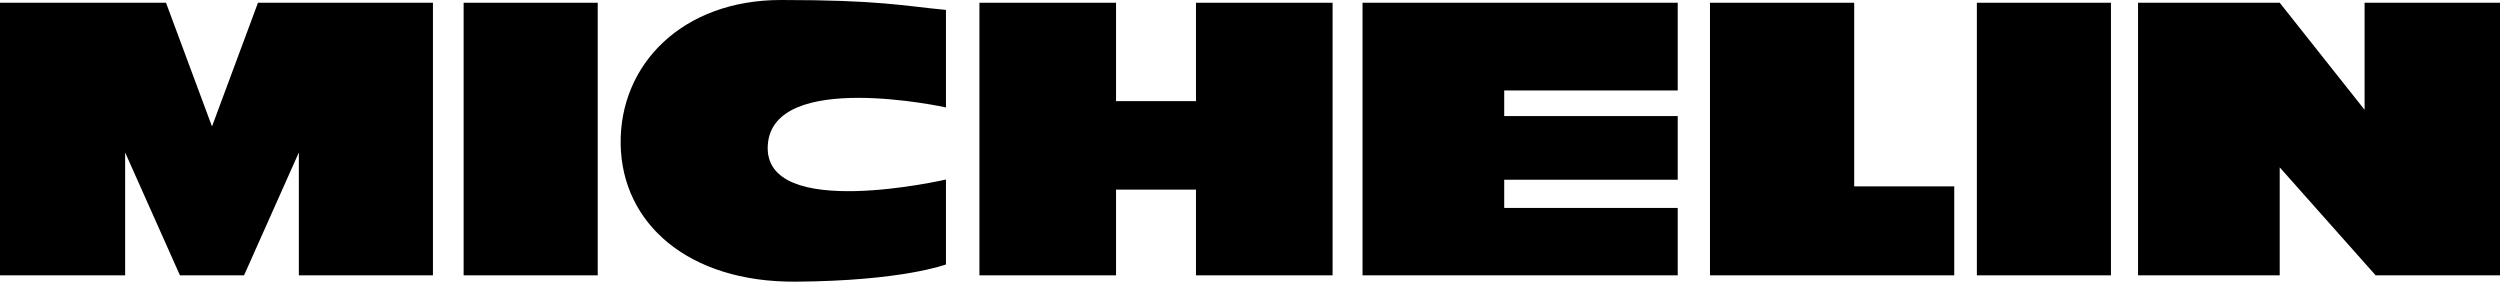 <?xml version="1.0" encoding="UTF-8" standalone="no"?>
<!-- Generator: Adobe Illustrator 12.0.0, SVG Export Plug-In . SVG Version: 6.00 Build 51448)  -->

<svg
   xmlns:dc="http://purl.org/dc/elements/1.1/"
   xmlns:cc="http://creativecommons.org/ns#"
   xmlns:rdf="http://www.w3.org/1999/02/22-rdf-syntax-ns#"
   xmlns:svg="http://www.w3.org/2000/svg"
   xmlns="http://www.w3.org/2000/svg"
   xmlns:sodipodi="http://sodipodi.sourceforge.net/DTD/sodipodi-0.dtd"
   xmlns:inkscape="http://www.inkscape.org/namespaces/inkscape"
   version="1.1"
   id="Layer_1"
   width="697.947"
   height="78.637"
   viewBox="0 0 697.947 78.637"
   overflow="visible"
   enable-background="new 0 0 174.596 52.951"
   xml:space="preserve"
   inkscape:version="0.91 r13725"
   sodipodi:docname="Michelin old.svg"
   style="overflow:visible"><defs
   id="defs101">
	
	
	
	
	
	
	
	
	
	
	
	
	
	
	
	
	
	
	
	
	
	
	
	
	
	
	
	
	
	
	
	
	
	
	
	
	
	
	
	
	
	
	
	
	
	
	
</defs><sodipodi:namedview
   pagecolor="#ffffff"
   bordercolor="#666666"
   borderopacity="1"
   objecttolerance="10"
   gridtolerance="10"
   guidetolerance="10"
   inkscape:pageopacity="0"
   inkscape:pageshadow="2"
   inkscape:window-width="1366"
   inkscape:window-height="705"
   id="namedview99"
   showgrid="false"
   inkscape:zoom="0.35355339"
   inkscape:cx="-109.11526"
   inkscape:cy="-11.451227"
   inkscape:window-x="-8"
   inkscape:window-y="-8"
   inkscape:window-maximized="1"
   inkscape:current-layer="Layer_1" />

<g
   id="g4292"
   transform="translate(0,-150.032)"><path
     sodipodi:nodetypes="cccccccccccccc"
     inkscape:connector-curvature="0"
     id="rect4238"
     d="m 0,150.8 0,76.1 34.936,0 0,-34.301 15.299,34.301 17.898,0 15.301,-34.307 0,34.307 37.434,0 0,-76.1 -48.846,0 -12.838,34.539 -12.838,-34.539 z"
     style="fill:#000000;fill-opacity:1;fill-rule:nonzero;stroke:none;stroke-width:45;stroke-linecap:round;stroke-linejoin:round;stroke-miterlimit:4;stroke-dasharray:none;stroke-opacity:1" /><path
     style="fill:#000000;fill-opacity:1;fill-rule:nonzero;stroke:none;stroke-width:45;stroke-linecap:round;stroke-linejoin:round;stroke-miterlimit:4;stroke-dasharray:none;stroke-opacity:1"
     d="m 129.434,150.8 0,76.1 37.434,0 0,-76.1 z"
     id="path4253"
     inkscape:connector-curvature="0"
     sodipodi:nodetypes="ccccc" /><path
     sodipodi:nodetypes="zzzcczccz"
     inkscape:connector-curvature="0"
     id="path4255"
     d="m 217.999,150.032 c -27.523,0 -45.049,18.007 -44.725,40.207 0.324,22.2 18.876,38.618 48.79,38.428 29.914,-0.189 42.03,-4.811 42.03,-4.811 l 0,-23.708 c 0,0 -50.941,11.794 -49.75,-9.5 1.191,-21.294 49.75,-10.625 49.75,-10.625 l 0,-27.224 c -12.377,-1.172 -18.572,-2.768 -46.096,-2.768 z"
     style="fill:#000000;fill-opacity:1;fill-rule:nonzero;stroke:none;stroke-width:45;stroke-linecap:round;stroke-linejoin:round;stroke-miterlimit:4;stroke-dasharray:none;stroke-opacity:1" /><path
     inkscape:connector-curvature="0"
     id="path4257"
     d="m 273.434,150.8 0,76.1 38.141,0 0,-23.93 22.316,0 0,23.93 38.141,0 0,-76.1 -38.141,0 0,27.465 -22.316,0 0,-27.465 -38.141,0 z"
     style="fill:#000000;fill-opacity:1;fill-rule:nonzero;stroke:none;stroke-width:45;stroke-linecap:round;stroke-linejoin:round;stroke-miterlimit:4;stroke-dasharray:none;stroke-opacity:1" /><path
     sodipodi:nodetypes="ccccccccccccc"
     inkscape:connector-curvature="0"
     id="path4263"
     d="m 380.391,150.8 0,76.1 87.992,0 0,-18.824 -48.438,0 0,-7.869 48.438,0 0,-17.764 -48.438,0 0,-7.162 48.438,0 0,-24.48 z"
     style="fill:#000000;fill-opacity:1;fill-rule:nonzero;stroke:none;stroke-width:45;stroke-linecap:round;stroke-linejoin:round;stroke-miterlimit:4;stroke-dasharray:none;stroke-opacity:1" /><path
     sodipodi:nodetypes="cccccccc"
     inkscape:connector-curvature="0"
     id="path4274"
     d="m 477.391,150.8 0,51.266 0,24.834 68.193,0 0,-24.834 -27.932,0 0,-51.266 z"
     style="fill:#000000;fill-opacity:1;fill-rule:nonzero;stroke:none;stroke-width:45;stroke-linecap:round;stroke-linejoin:round;stroke-miterlimit:4;stroke-dasharray:none;stroke-opacity:1" /><path
     style="fill:#000000;fill-opacity:1;fill-rule:nonzero;stroke:none;stroke-width:45;stroke-linecap:round;stroke-linejoin:round;stroke-miterlimit:4;stroke-dasharray:none;stroke-opacity:1"
     d="m 551.898,150.8 0,76.1 37.434,0 0,-76.1 z"
     id="path4278"
     inkscape:connector-curvature="0"
     sodipodi:nodetypes="ccccc" /><path
     sodipodi:nodetypes="ccccccccccc"
     inkscape:connector-curvature="0"
     id="path4282"
     d="m 596.893,150.8 0,76.1 39.555,0 0,-30.141 26.783,30.141 34.717,0 0,-76.1 -37.805,0 0,29.885 -23.695,-29.885 z"
     style="fill:#000000;fill-opacity:1;fill-rule:nonzero;stroke:none;stroke-width:45;stroke-linecap:round;stroke-linejoin:round;stroke-miterlimit:4;stroke-dasharray:none;stroke-opacity:1" /></g></svg>